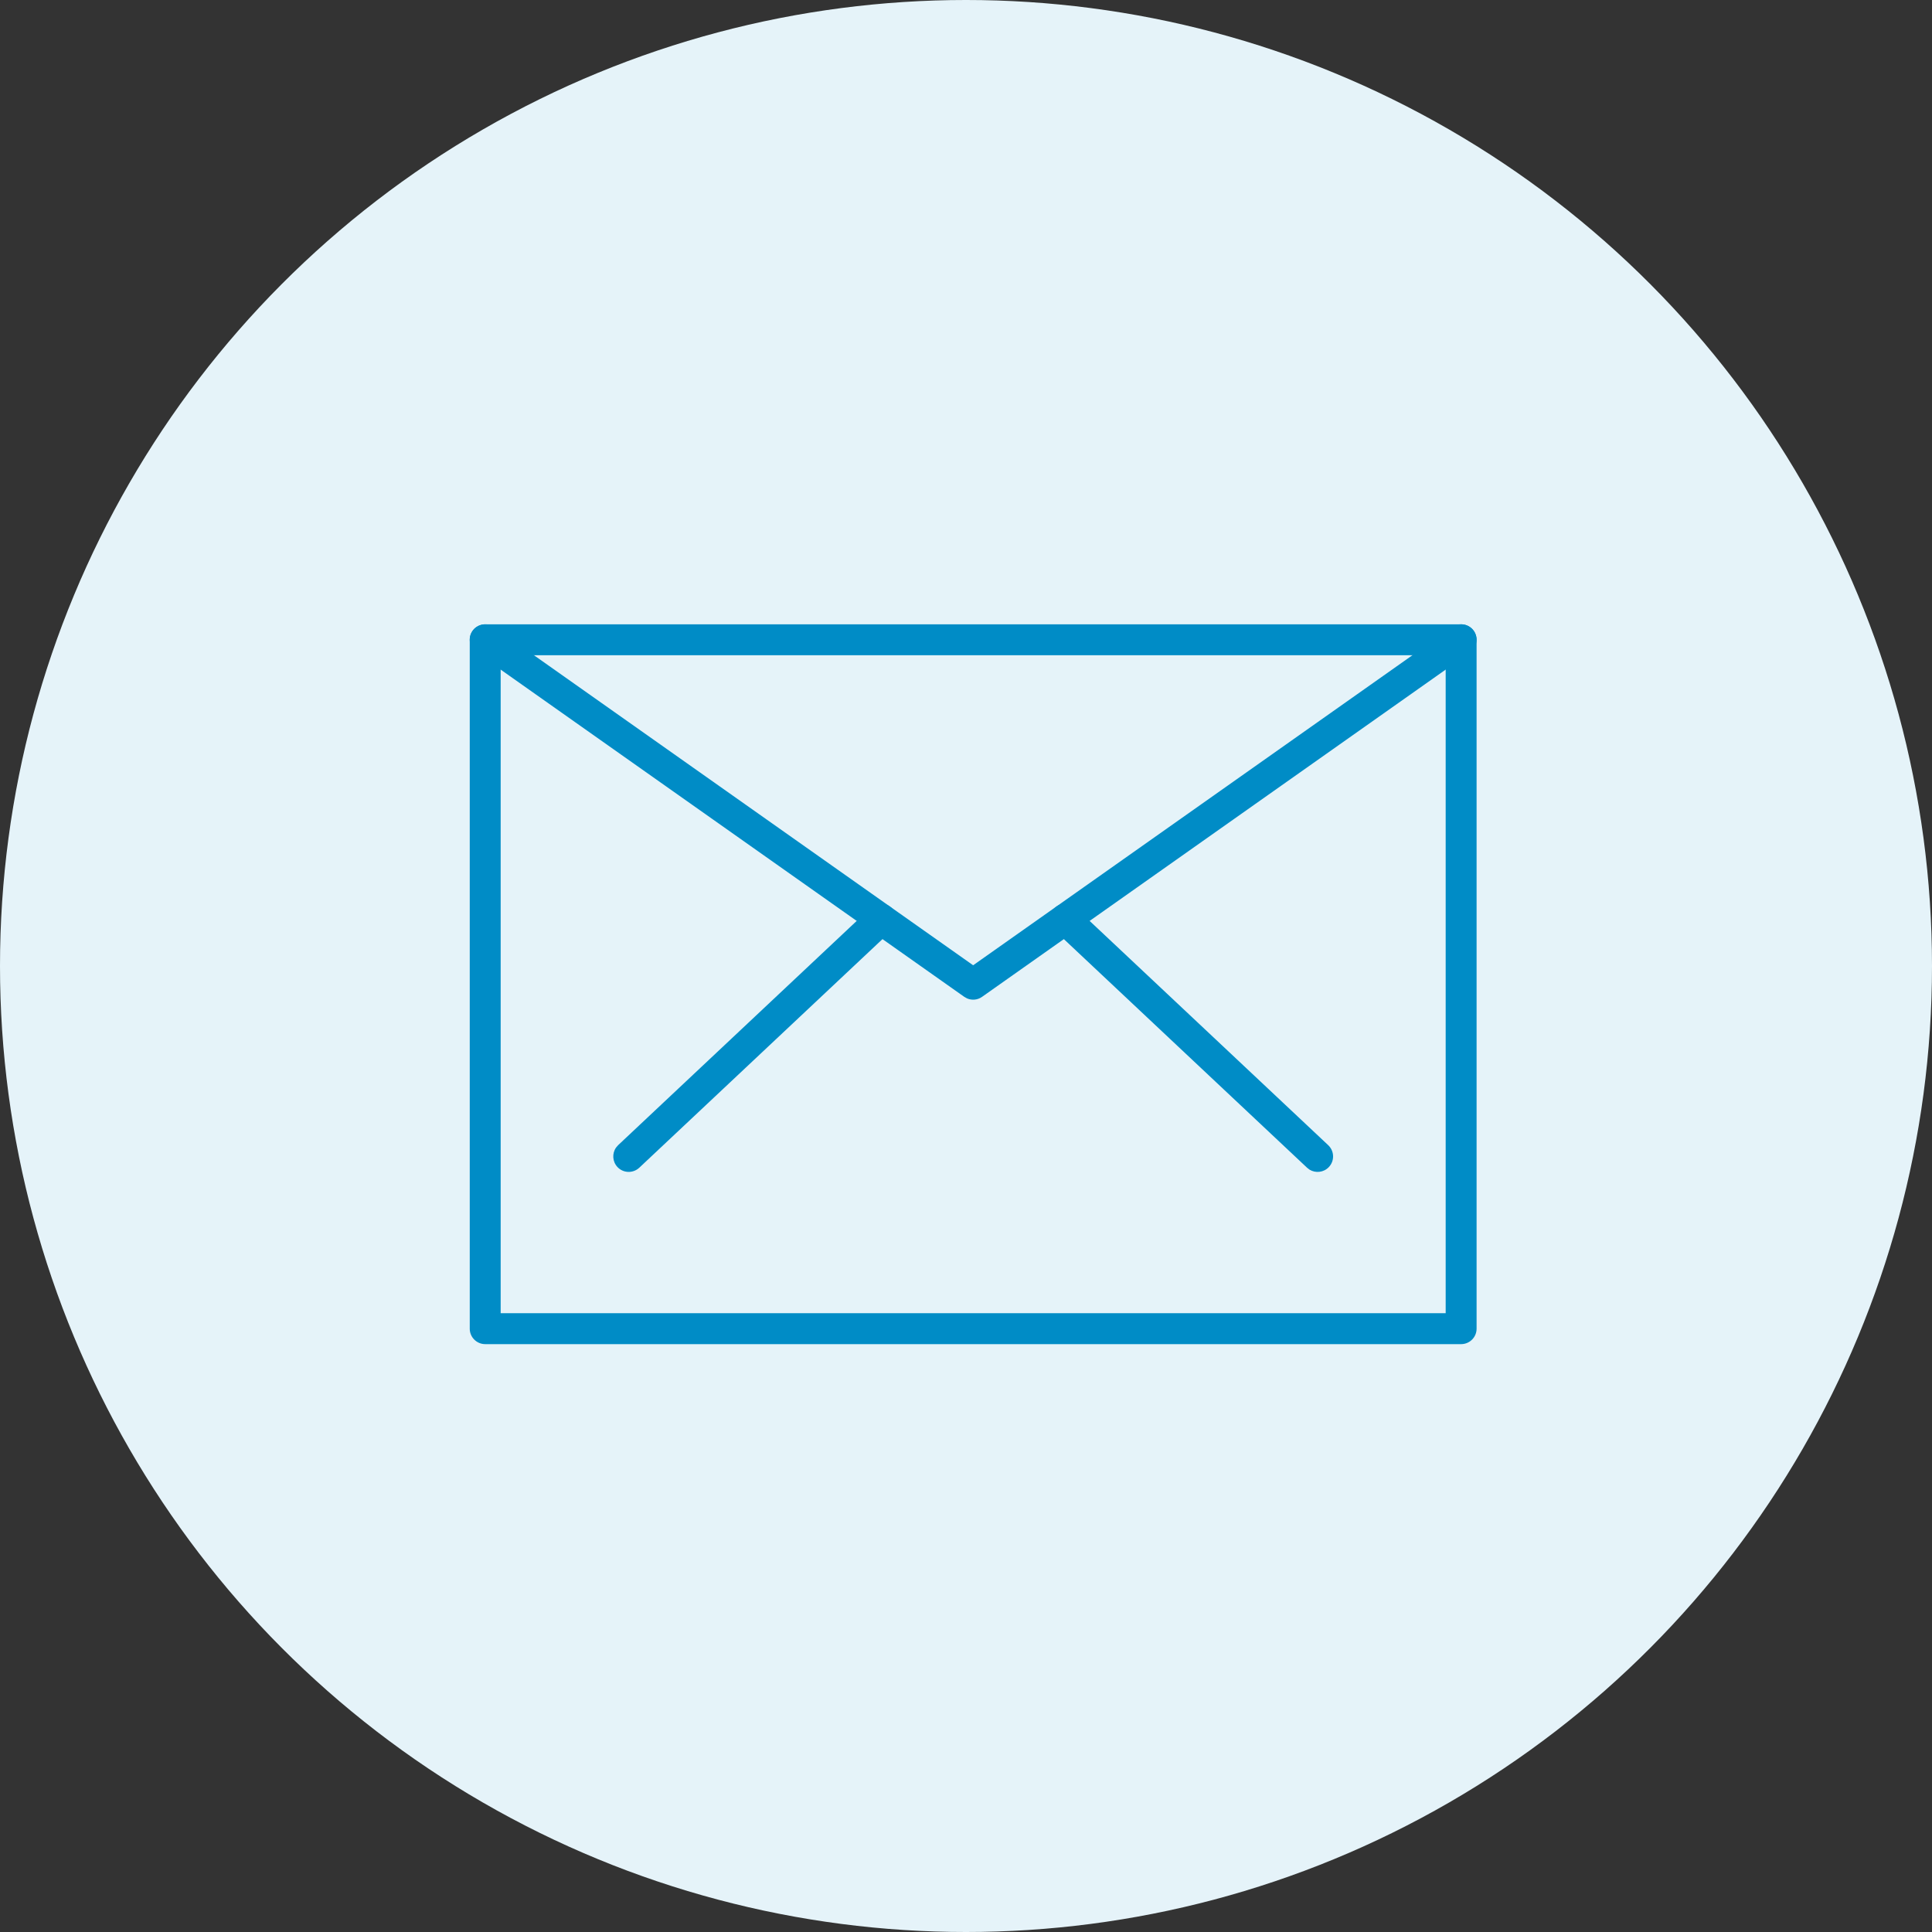 <?xml version="1.0" encoding="UTF-8"?>
<svg width="50px" height="50px" viewBox="0 0 50 50" version="1.1" xmlns="http://www.w3.org/2000/svg" xmlns:xlink="http://www.w3.org/1999/xlink">
    <rect x="0" y="0" width="50" height="50" fill="#333333" stroke="none"/>
    <title>349E9160-CB98-4455-AEA7-01BAA9130423</title>
    <g id="Homepage" stroke="none" stroke-width="1" fill="none" fill-rule="evenodd">
        <g id="Quotevine-Industry-page-asset-finance" transform="translate(-766, -3002)">
            <g id="email-marketing" transform="translate(766, 3002)">
                <g id="asset-finance--copy" fill="#E5F3F9">
                    <circle id="Oval" cx="25" cy="25" r="25"></circle>
                </g>
                <g id="Group-7" transform="translate(12, 16)" fill="#008CC6" fill-rule="nonzero">
                    <path d="M25.814,0.157 L0.557,0.157 C0.336,0.157 0.157,0.336 0.157,0.557 L0.157,18.386 C0.157,18.607 0.336,18.786 0.557,18.786 L25.814,18.786 C26.035,18.786 26.214,18.607 26.214,18.386 L26.214,0.557 C26.214,0.336 26.035,0.157 25.814,0.157 Z M25.414,0.957 L25.414,17.985 L0.957,17.985 L0.957,0.957 L25.414,0.957 Z" id="Stroke-1"></path>
                    <path d="M25.584,0.23 C25.764,0.103 26.014,0.146 26.141,0.326 C26.253,0.484 26.234,0.695 26.106,0.831 L26.045,0.884 L13.416,9.798 C13.301,9.88 13.154,9.893 13.028,9.839 L12.955,9.798 L0.326,0.884 C0.146,0.757 0.103,0.507 0.23,0.326 C0.342,0.169 0.547,0.116 0.717,0.191 L0.788,0.23 L13.185,8.981 L25.584,0.23 Z" id="Stroke-3"></path>
                    <path d="M15.277,7.515 C15.41,7.374 15.62,7.351 15.778,7.448 L15.843,7.498 L22.374,13.637 C22.535,13.789 22.543,14.042 22.391,14.203 C22.259,14.344 22.049,14.367 21.89,14.27 L21.826,14.22 L15.295,8.081 C15.134,7.929 15.126,7.676 15.277,7.515 Z" id="Stroke-5"></path>
                    <path d="M10.529,7.497 C10.69,7.346 10.943,7.354 11.094,7.515 C11.226,7.656 11.237,7.867 11.13,8.019 L11.077,8.08 L4.545,14.22 C4.384,14.371 4.131,14.364 3.98,14.203 C3.848,14.062 3.837,13.85 3.944,13.698 L3.997,13.637 L10.529,7.497 Z" id="Stroke-6"></path>
                </g>
            </g>
        </g>
    </g>
</svg>